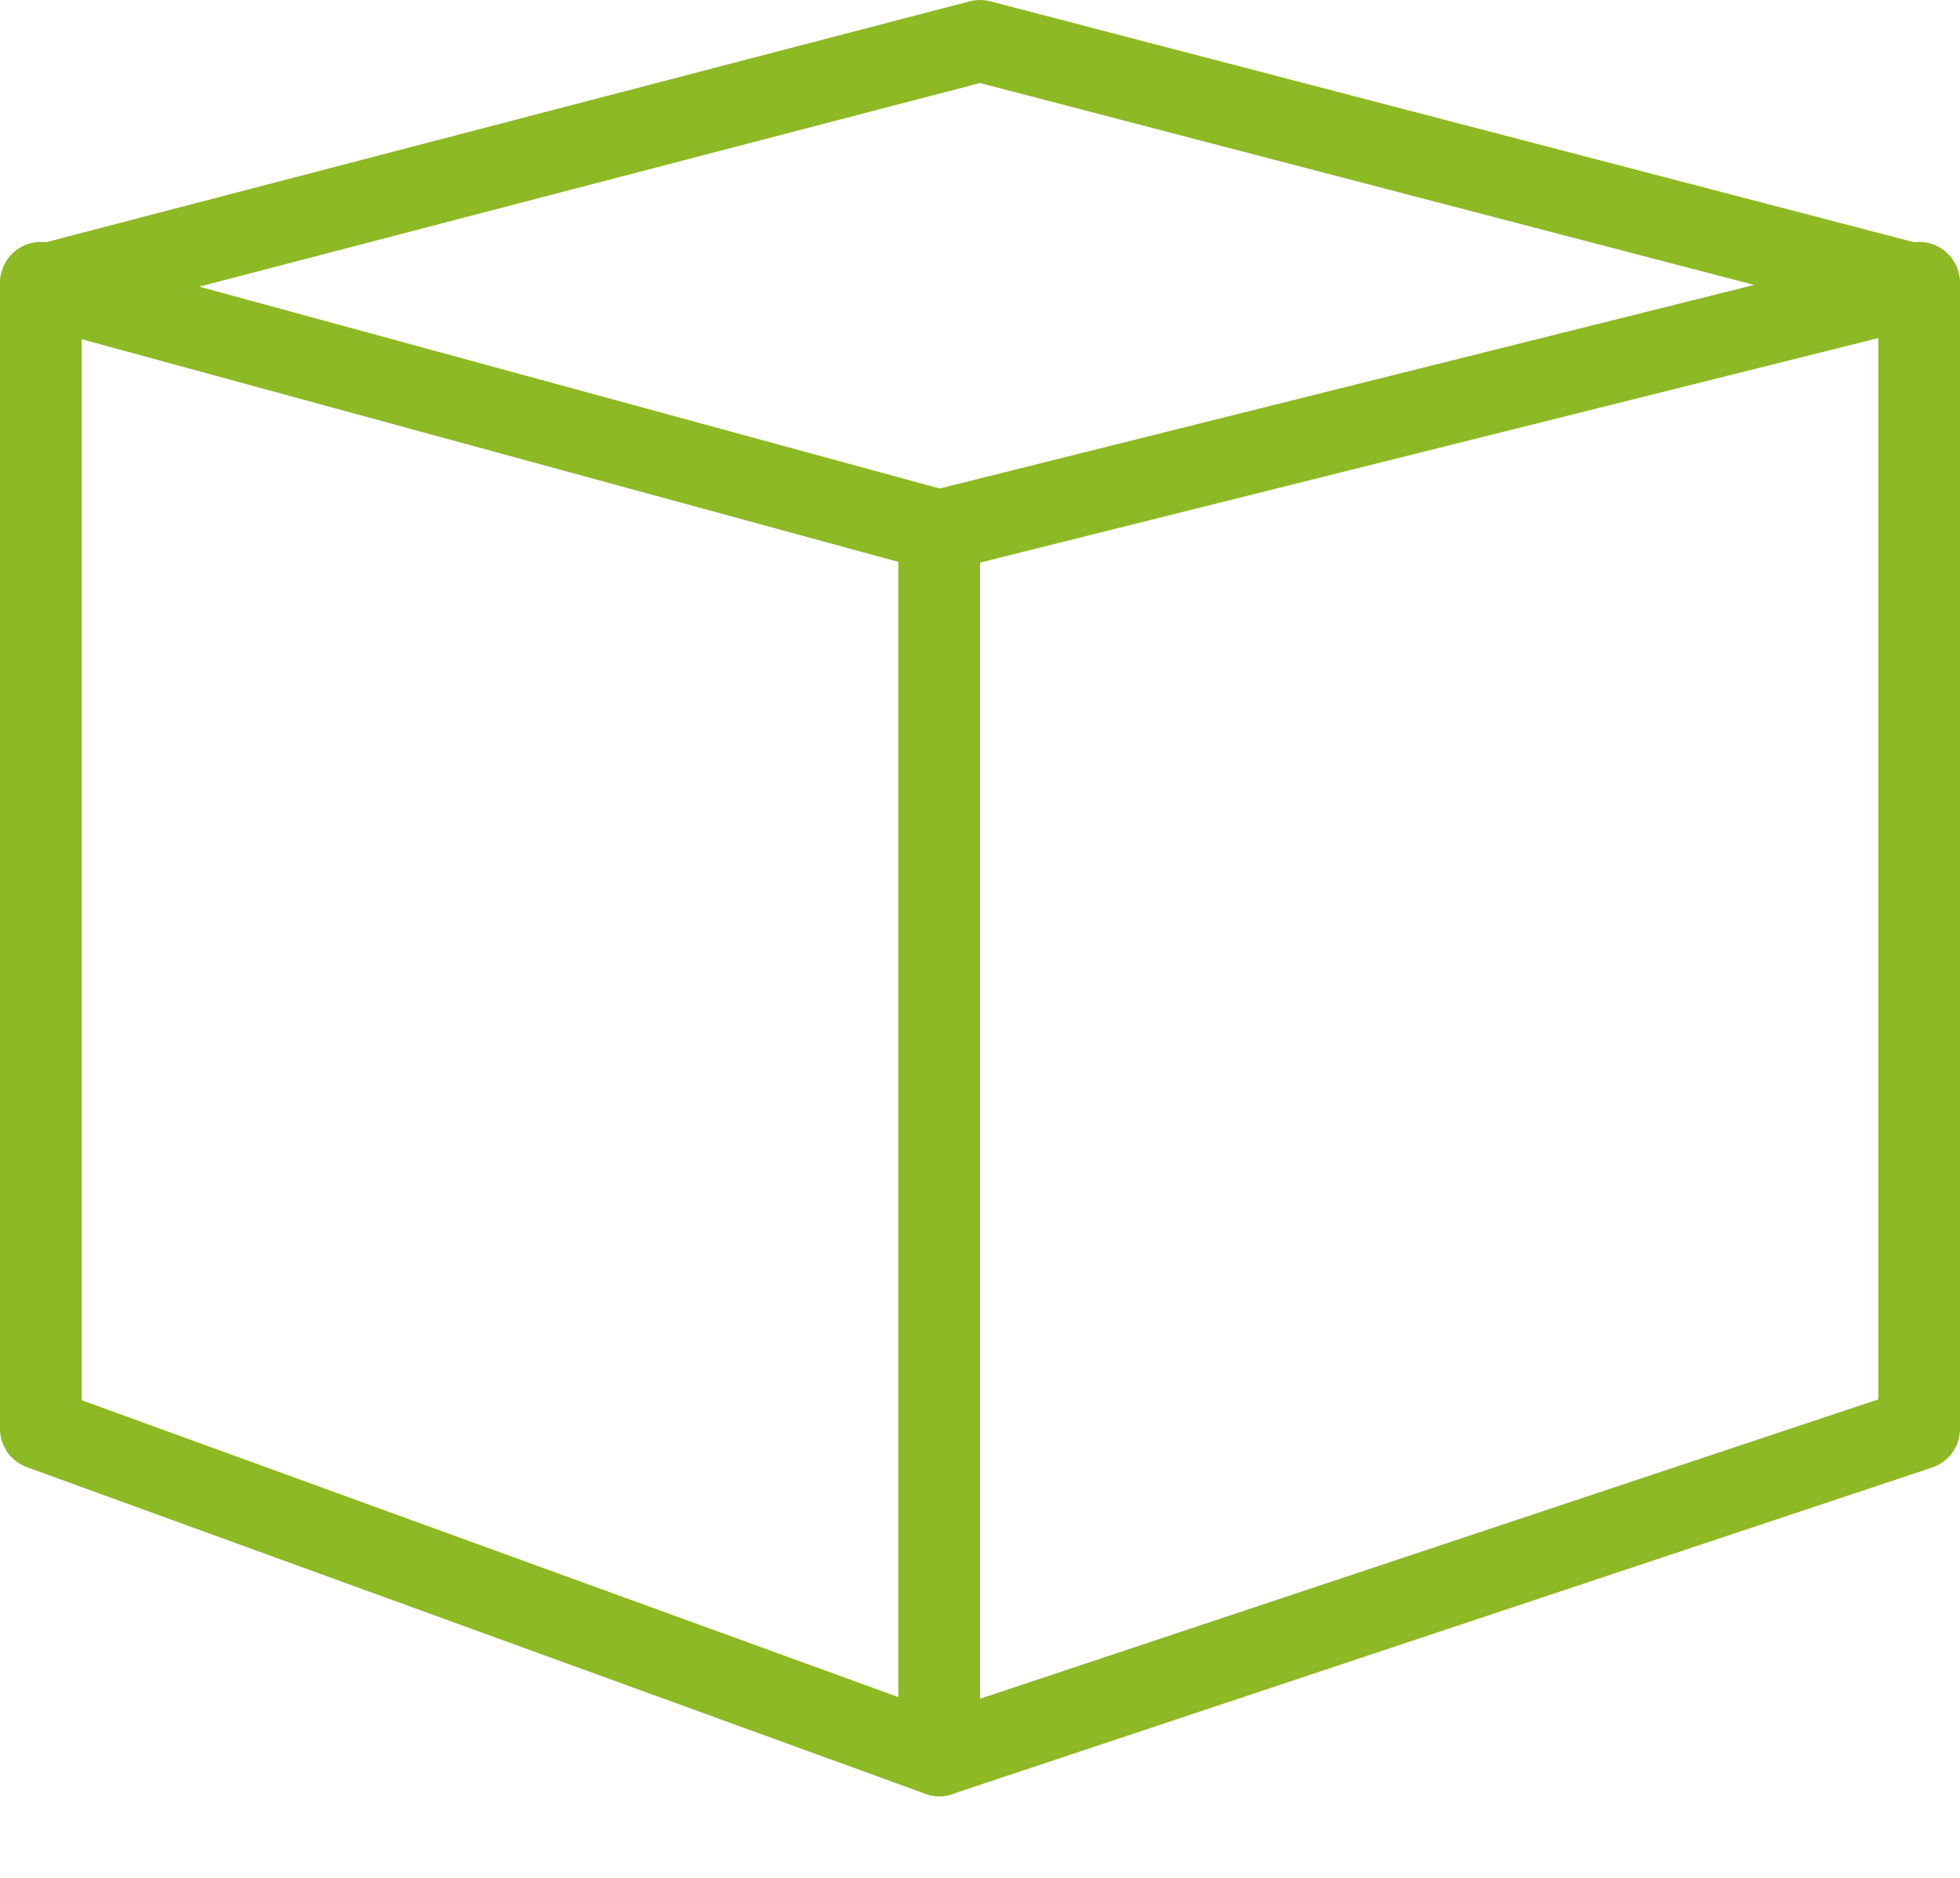 <?xml version="1.0" encoding="UTF-8" standalone="no"?>
<svg width="24px" height="23px" viewBox="0 0 24 23" version="1.1" xmlns="http://www.w3.org/2000/svg" xmlns:xlink="http://www.w3.org/1999/xlink" xmlns:sketch="http://www.bohemiancoding.com/sketch/ns">
    <!-- Generator: Sketch 3.4.2 (15857) - http://www.bohemiancoding.com/sketch -->
    <title>Stroke 410 + Stroke 411 + Stroke 412</title>
    <desc>Created with Sketch.</desc>
    <defs></defs>
    <g id="Page-1" stroke="none" stroke-width="1" fill="none" fill-rule="evenodd" sketch:type="MSPage">
        <g id="Stroke-410-+-Stroke-411-+-Stroke-412" sketch:type="MSLayerGroup" stroke="#8CB924" stroke-linecap="round" stroke-linejoin="round">
            <path d="M11.5,6.5 L0.5,3.5 L12,0.5 L23.5,3.5 L11.5,6.5 L11.5,6.5 Z" id="Stroke-410" sketch:type="MSShapeGroup"></path>
            <path d="M23.5,3.463 L23.5,17.5 L11.5,21.5 L0.5,17.5 L0.5,3.463" id="Stroke-411" sketch:type="MSShapeGroup"></path>
            <path d="M11.5,6.5 L11.5,21.5" id="Stroke-412" sketch:type="MSShapeGroup"></path>
        </g>
    </g>
</svg>